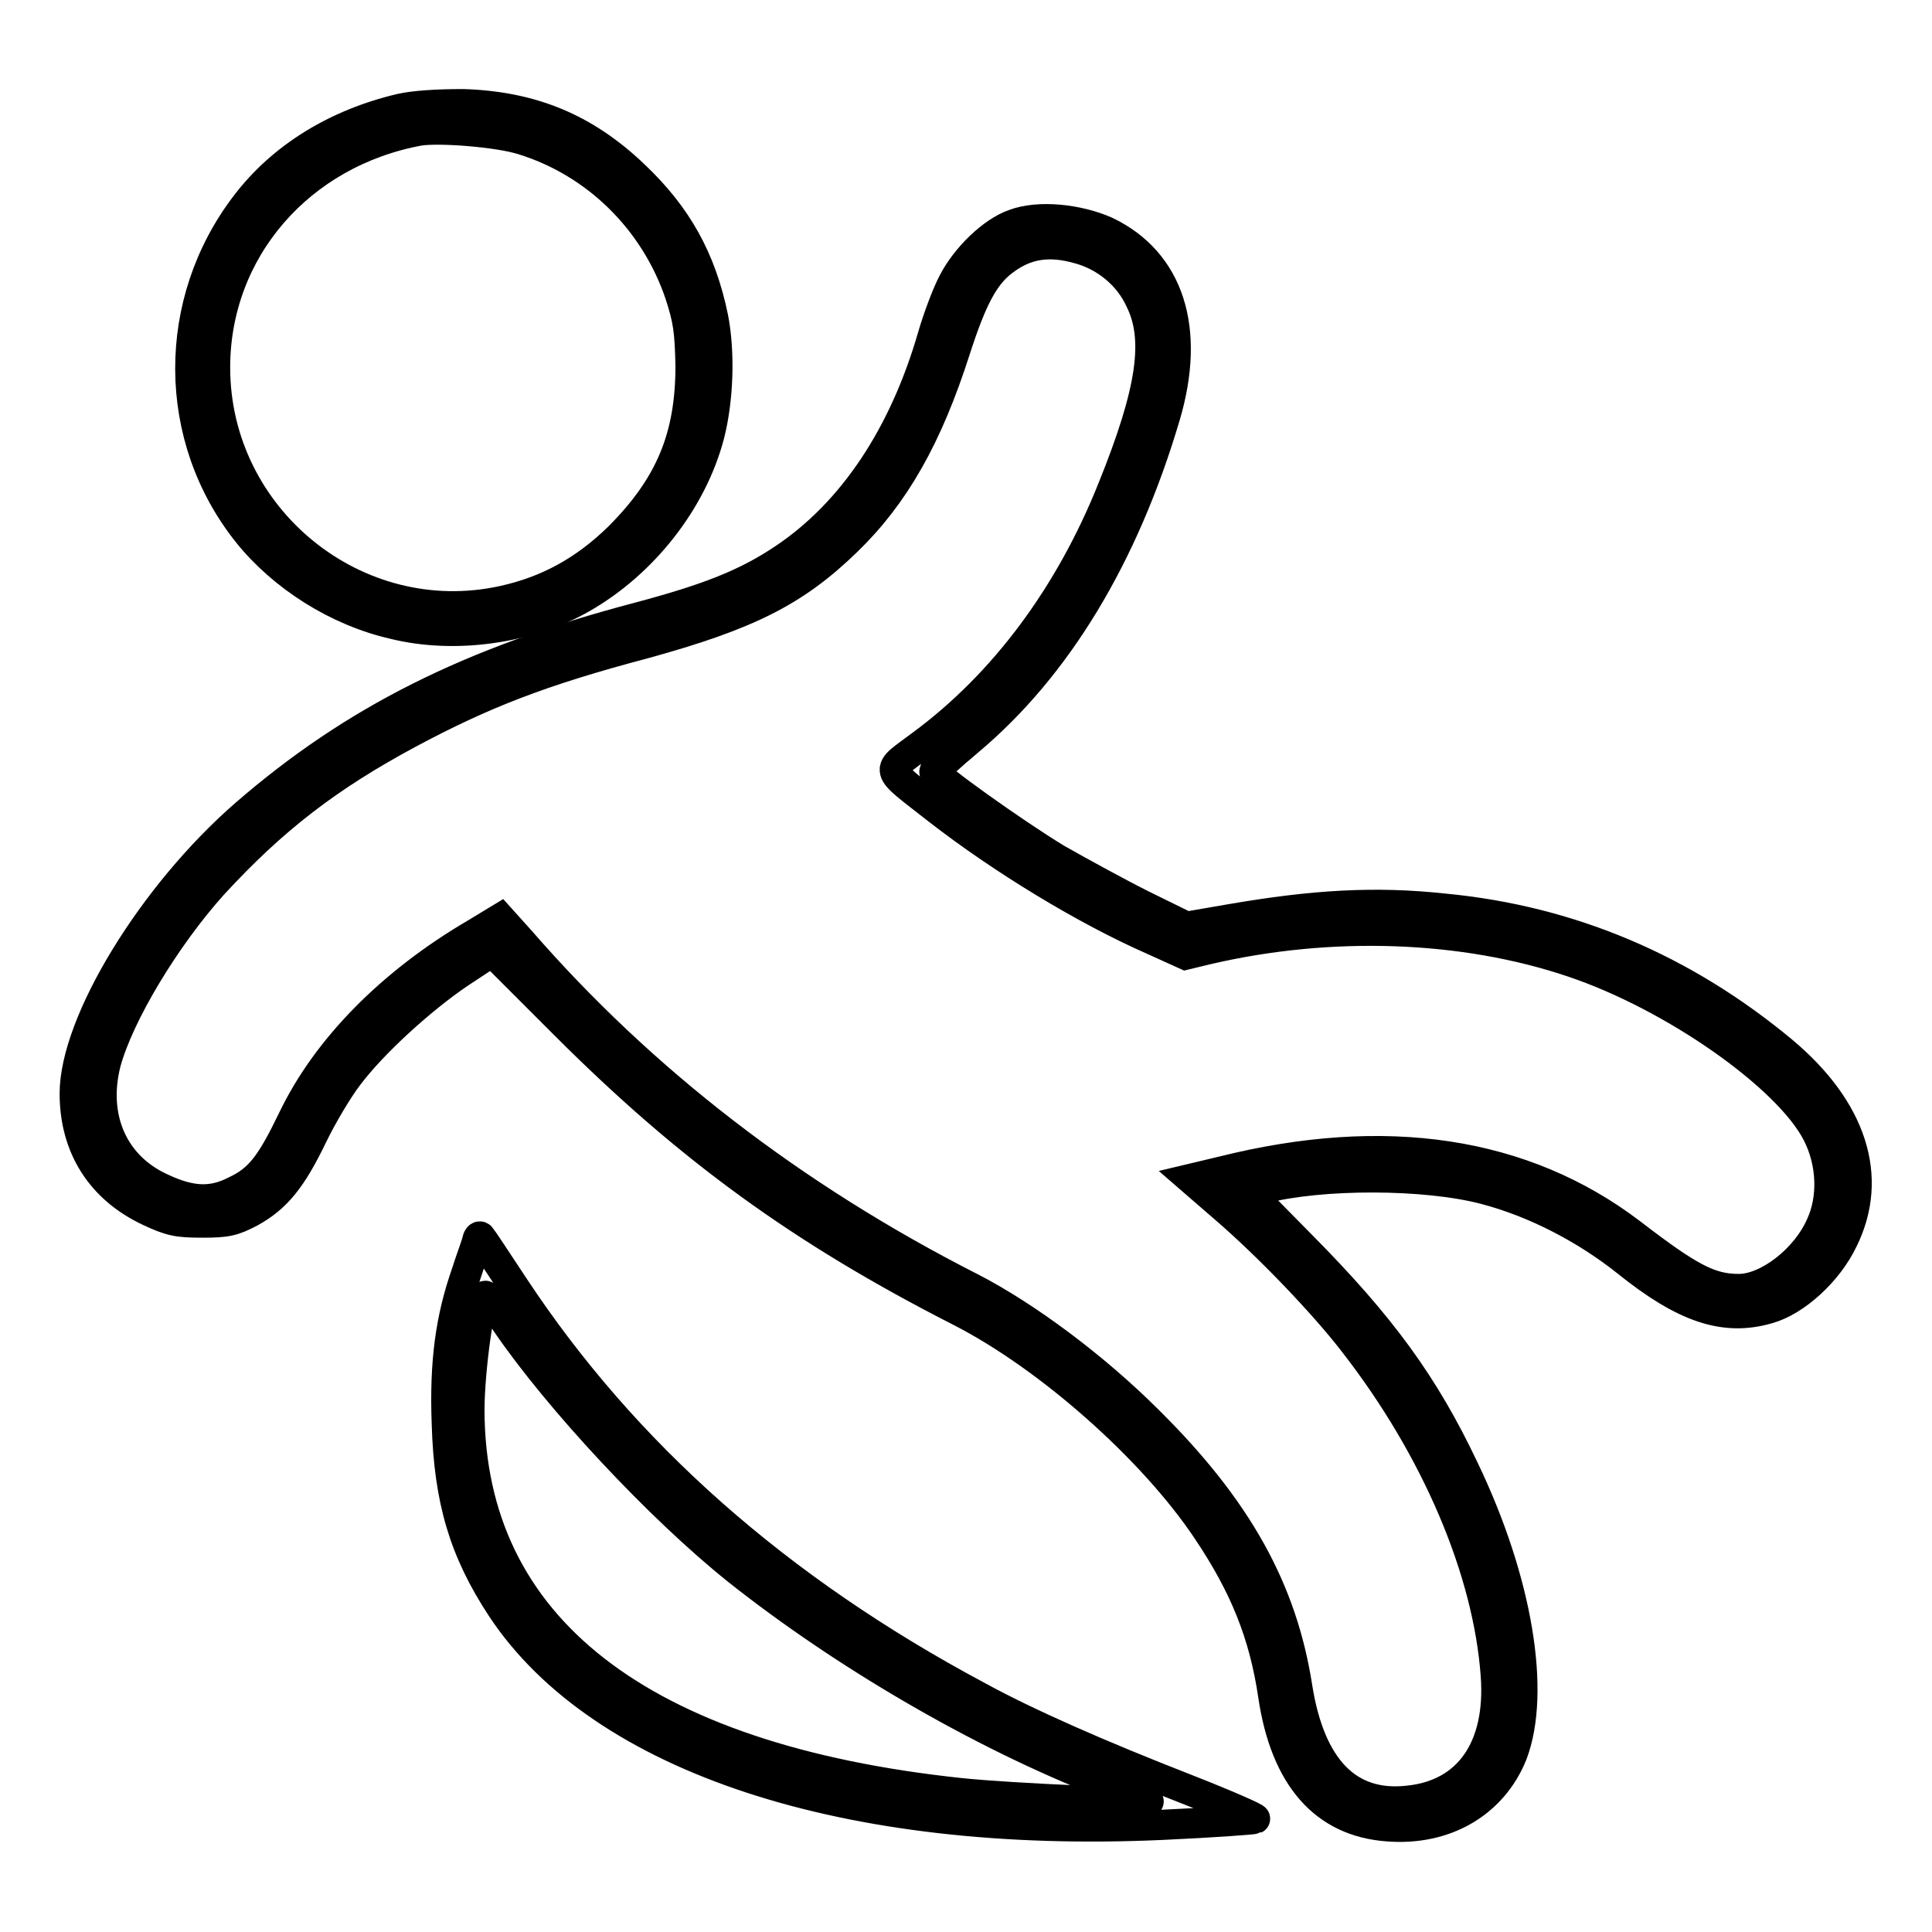 <?xml version="1.0" encoding="utf-8"?>
<!-- Svg Vector Icons : http://www.onlinewebfonts.com/icon -->
<!DOCTYPE svg PUBLIC "-//W3C//DTD SVG 1.1//EN" "http://www.w3.org/Graphics/SVG/1.1/DTD/svg11.dtd">
<svg version="1.1" xmlns="http://www.w3.org/2000/svg" xmlns:xlink="http://www.w3.org/1999/xlink" x="0px" y="0px" viewBox="0 0 256 256" enable-background="new 0 0 256 256" xml:space="preserve">
<g><g><g><path stroke-width="4" fill-opacity="0" stroke="#000000"  d="M53.1,14.4c-8.5,2-15.7,6.4-20.5,12.7c-9.9,12.9-9.9,30.9,0.3,43.6c4.6,5.7,11.8,10.3,19.3,12c8.1,2,17.9,0.6,25-3.5c8-4.6,14.5-12.8,16.8-21.6c1.2-4.7,1.4-10.9,0.5-15.5c-1.6-7.8-4.8-13.5-10.5-18.9c-6.5-6.2-13.5-9.1-22.6-9.4C57.8,13.8,54.9,14,53.1,14.4z M69.2,18.5c9.8,3,17.6,10.7,20.9,20.5c1.1,3.4,1.3,4.8,1.4,9.5c0,9.4-2.7,15.9-9.5,22.7c-4.5,4.4-9.4,7.1-15.3,8.4c-19.5,4.3-38.2-10.9-38.2-30.9c0-15.6,11.2-28.5,27.1-31.4C58.4,16.9,66,17.5,69.2,18.5z"/><path stroke-width="4" fill-opacity="0" stroke="#000000"  d="M134.4,29.7c-2.9,1-6.4,4.4-8.1,7.7c-0.8,1.5-2,4.7-2.7,7.1C119.8,57.7,113,67.9,103.9,74c-4.9,3.3-9.9,5.3-19.3,7.8c-22.4,5.9-37.8,13.7-52.1,26.1c-12.3,10.7-22.6,27.6-22.6,37c0,7.1,3.5,12.6,9.9,15.6c2.8,1.3,3.7,1.5,7,1.5c3.3,0,4.1-0.2,6.4-1.4c3.4-1.9,5.4-4.3,8.2-10.1c1.3-2.7,3.4-6.2,4.7-7.9c3.3-4.4,9.7-10.2,14.7-13.6l4.4-2.9l9.7,9.7c16.3,16.3,31.2,27.2,52.4,38c11.7,6,25.5,18.2,32.7,29c4.9,7.3,7.5,13.7,8.7,21.8c1.6,10.9,6.8,16.8,15.2,17.4c7.6,0.6,13.9-3.1,16.5-9.6c3.1-8.2,0.7-22.9-6.4-37.7c-5.3-11.2-11-19-21.6-29.7l-6.9-7l1.8-0.5c7.7-2,21.6-2,29.5,0.1c6.5,1.7,13.3,5.2,18.8,9.6c7.6,6.1,12.9,7.9,18.7,6.2c3.6-1,7.9-4.9,9.9-9.1c4.1-8.3,1.2-17.3-8-25c-13.1-10.9-28.1-17.3-44.8-18.9c-9.2-1-17.4-0.5-28.4,1.4l-5.8,1l-5.9-2.9c-3.2-1.6-8.3-4.4-11.3-6.1c-5.6-3.4-16.4-11.1-16.2-11.6c0.1-0.1,2.1-2,4.5-4c11.7-9.8,20.6-24.5,26.1-43.1c3.4-11.5,0.5-20.4-7.8-24.4C142.8,29,137.6,28.5,134.4,29.7z M143.1,33c3.5,1,6.5,3.5,8,6.8c2.5,5.1,1.6,11.9-3.7,25c-5.6,14-14.3,25.8-25.3,33.9c-4.9,3.7-5.2,2.8,2.2,8.6c8.5,6.6,19.5,13.3,28.6,17.3l4.2,1.9l2.9-0.7c16.3-3.8,33.9-3.2,48.4,1.7c13.4,4.5,28.6,15.2,32.4,22.7c2,3.9,2.1,8.6,0.5,12.1c-2,4.6-7.1,8.5-10.9,8.5c-3.8,0-6.5-1.4-14.3-7.4c-14.2-10.8-32.5-13.6-54.1-8.2l-4.2,1l4.5,3.9c5.7,4.9,13.1,12.6,17.1,17.8c10.9,14,17.8,30.2,18.8,44.1c0.7,9.6-3.6,15.8-11.6,16.6c-8,0.9-13-4.3-14.7-15c-2-12.9-7.9-23.6-19.7-35.3c-7.1-7.1-16.2-13.9-23.6-17.7C105,158.6,85,143.1,69,124.7l-2.7-3l-3.3,2c-11.1,6.5-19.7,15.2-24.2,24.6c-2.9,6-4.4,8-7.6,9.5c-3.1,1.6-5.9,1.5-9.9-0.4c-6.3-2.9-9.1-9.3-7.3-16.5c1.7-6.4,7.9-16.7,14.2-23.7c8-8.7,15.3-14.3,25.9-20c9.9-5.3,17.6-8.3,31.2-11.9c13.8-3.8,20-6.9,26.9-13.6c6.3-6.1,10.7-13.8,14.4-25.4c2.2-6.8,3.8-9.8,6.3-11.7C135.9,32.3,139,31.8,143.1,33z"/><path stroke-width="4" fill-opacity="0" stroke="#000000"  d="M63.2,164.5c-0.1,0.5-0.8,2.3-1.4,4.2c-2.1,6-2.9,11.8-2.6,19.9c0.3,10.2,2.3,16.9,7.3,24.5c13.2,19.9,45.7,30.6,87.5,28.7c6.6-0.3,12.1-0.7,12.3-0.8c0.2-0.1-3.9-1.9-9-3.9c-11.8-4.6-21.3-8.8-27.7-12.3c-26.6-14.2-46.9-32.2-61.5-54.3c-2.3-3.5-4.3-6.5-4.4-6.6C63.5,163.7,63.3,164,63.2,164.5z M67.1,175.3c6.9,10.1,20.3,24.5,30.7,32.8c14,11.1,32.1,21.7,48.5,28.1c3.1,1.2,5.8,2.4,5.9,2.5c0.4,0.4-18.2-0.4-24.9-1.1c-42.5-4.5-65-22-65.1-50.7c0-5.5,1.4-15.2,2.1-15.2C64.6,171.7,65.8,173.3,67.1,175.3z"/></g></g></g>
</svg>
